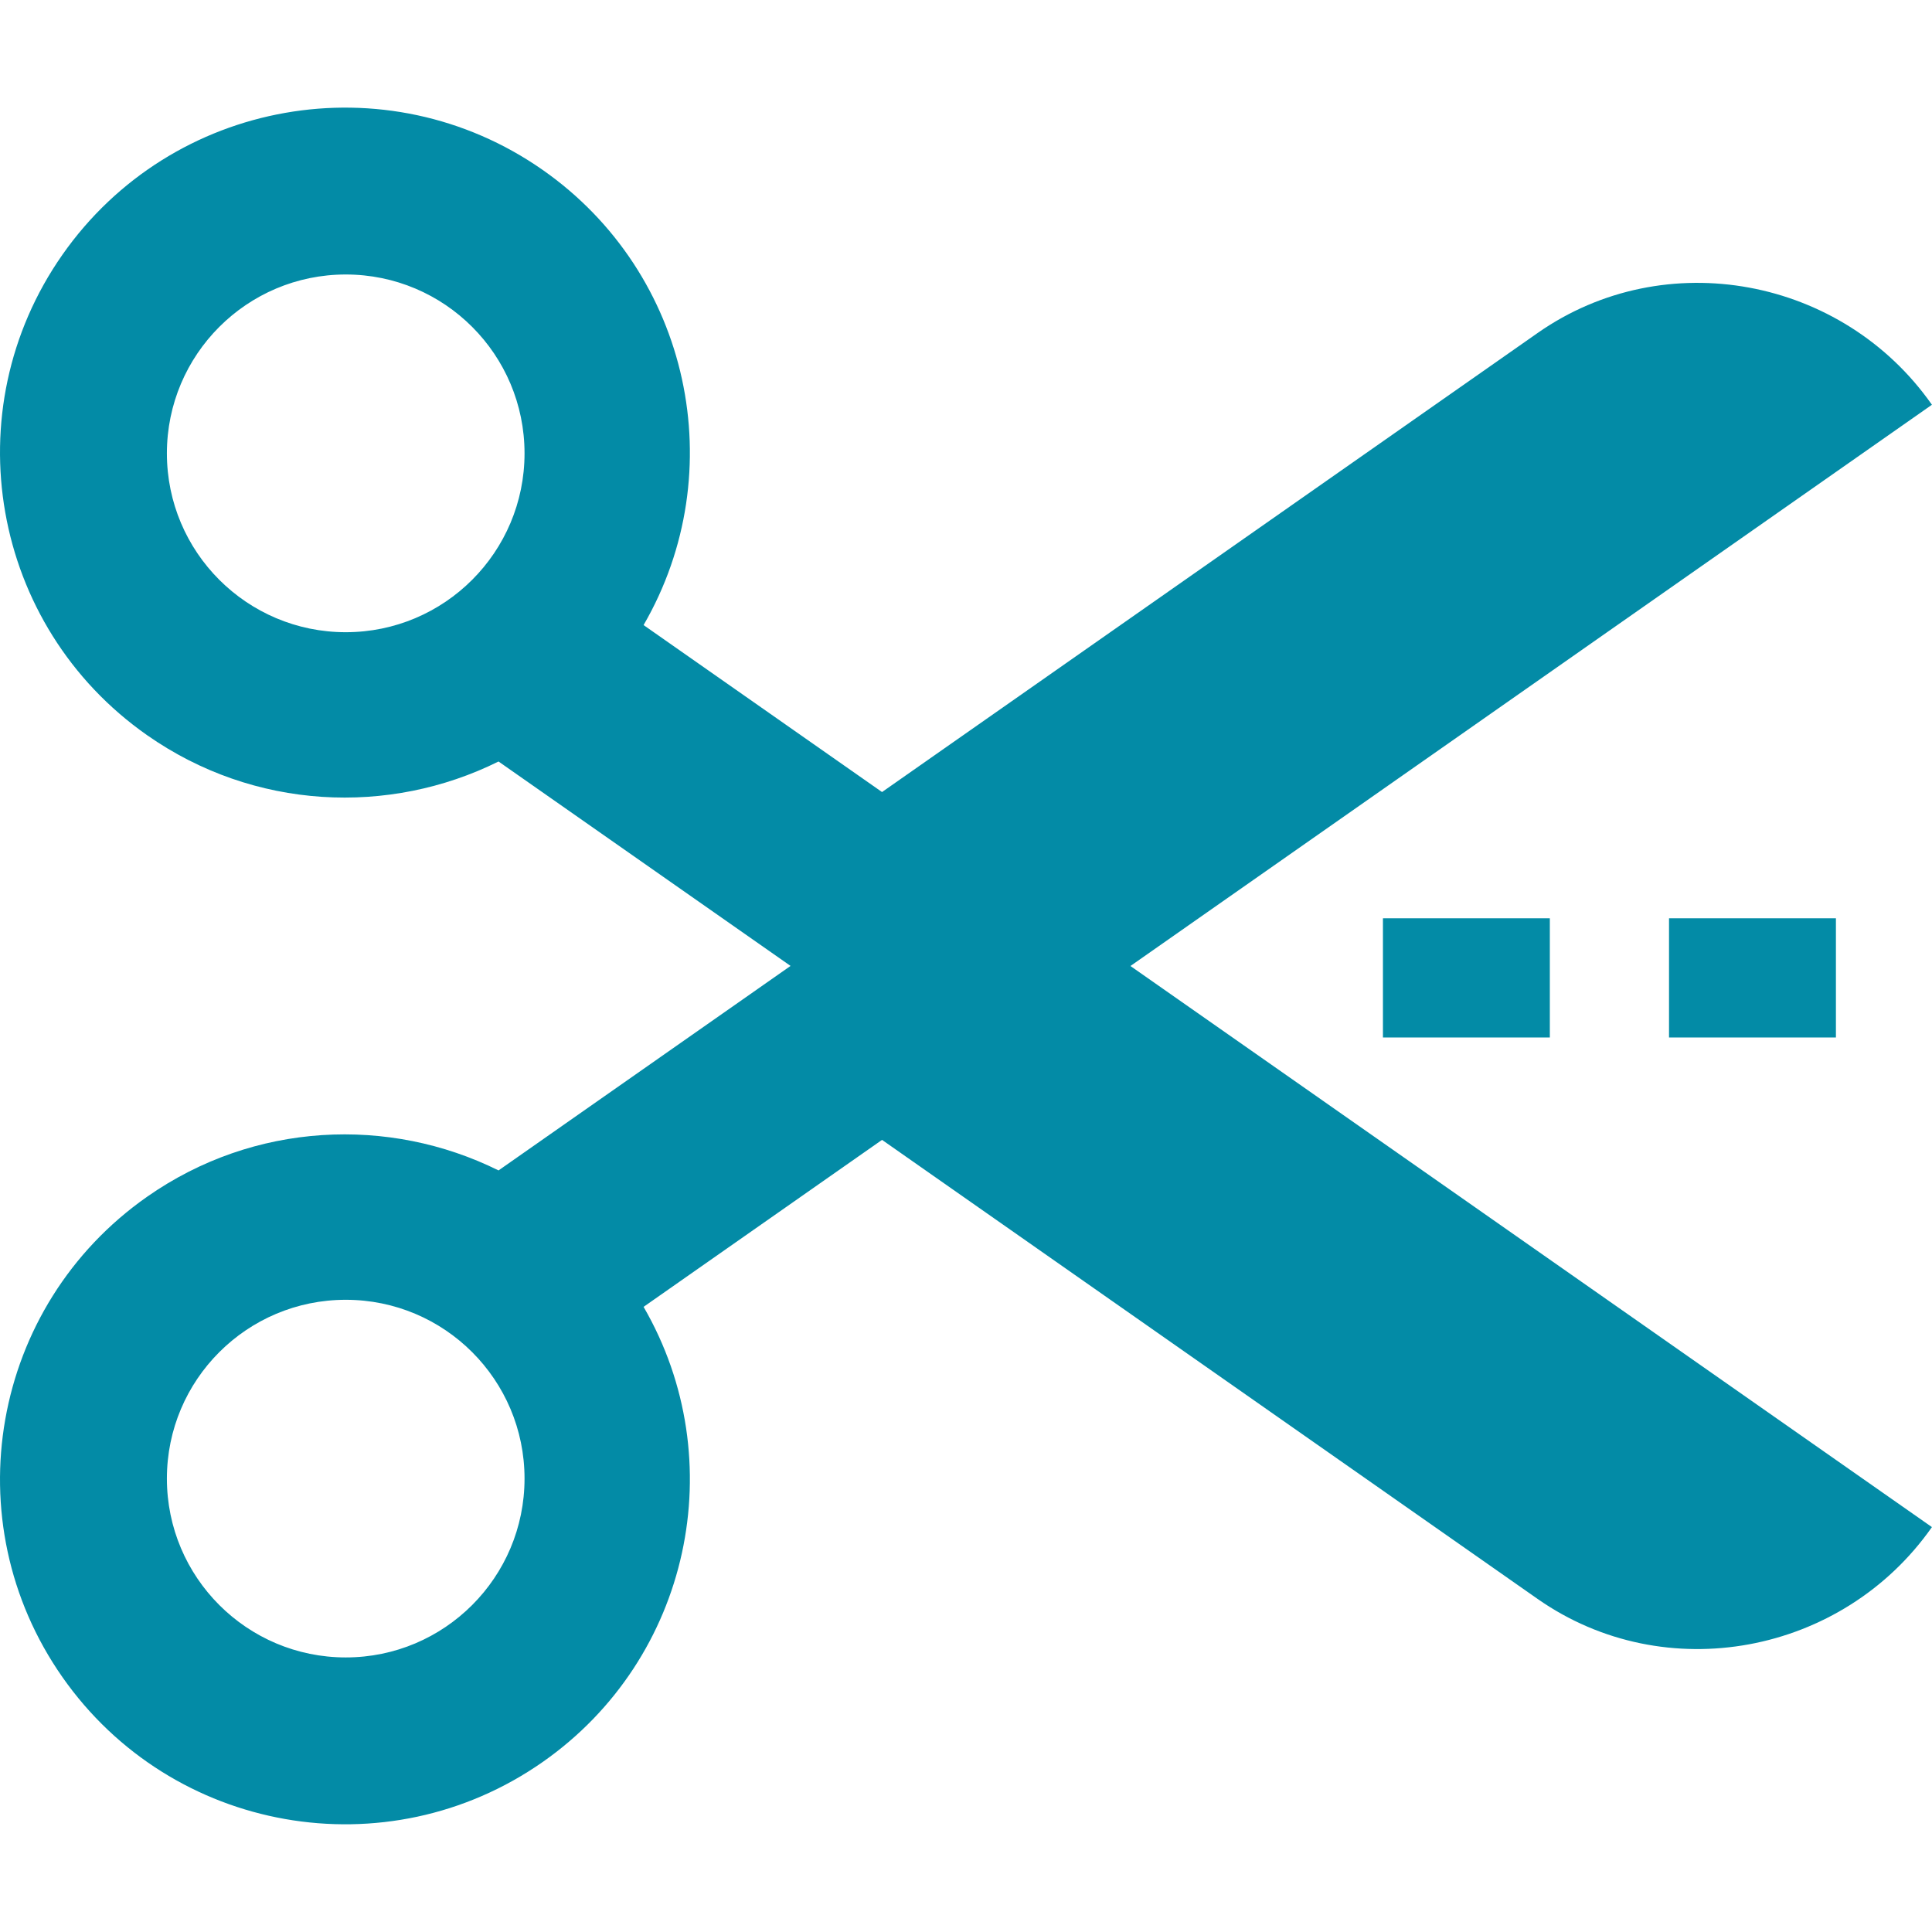 <svg width="26" height="26" viewBox="0 0 26 26" fill="none" xmlns="http://www.w3.org/2000/svg">
<g clip-path="url(#clip0_7_147)">
<g clip-path="url(#clip1_7_147)">
<path d="M25.999 5.447C24.798 3.732 22.409 3.28 20.693 4.481L11.87 10.659L8.661 8.412C9.856 6.35 9.294 3.681 7.305 2.288C5.205 0.818 2.311 1.328 0.84 3.428C-0.63 5.528 -0.121 8.423 1.98 9.894C3.421 10.903 5.237 10.979 6.709 10.248L10.639 12.999L6.709 15.751C5.237 15.021 3.421 15.096 1.98 16.105C-0.121 17.576 -0.63 20.47 0.84 22.57C2.311 24.671 5.205 25.181 7.305 23.711C9.294 22.318 9.856 19.649 8.661 17.587L11.87 15.34L20.693 21.518C22.409 22.719 24.797 22.267 25.999 20.551L15.213 13L25.999 5.447ZM4.653 8.508C3.324 8.508 2.246 7.43 2.246 6.101C2.246 4.772 3.324 3.694 4.653 3.694C5.982 3.694 7.059 4.772 7.059 6.101C7.059 7.43 5.982 8.508 4.653 8.508ZM4.653 22.305C3.324 22.305 2.246 21.227 2.246 19.898C2.246 18.569 3.324 17.492 4.653 17.492C5.982 17.492 7.059 18.569 7.059 19.898C7.059 21.227 5.982 22.305 4.653 22.305Z" fill="#038BA6"/>
<path d="M20.857 12.358H18.611V13.962H20.857V12.358Z" fill="#038BA6"/>
<path d="M24.707 12.358H22.461V13.962H24.707V12.358Z" fill="#038BA6"/>
</g>
</g>
<defs>
<clipPath id="clip0_7_147">
<rect width="26" height="26" fill="white"/>
</clipPath>
<clipPath id="clip1_7_147">
<rect width="25.999" height="25.999" fill="white"/>
</clipPath>
</defs>
</svg>
